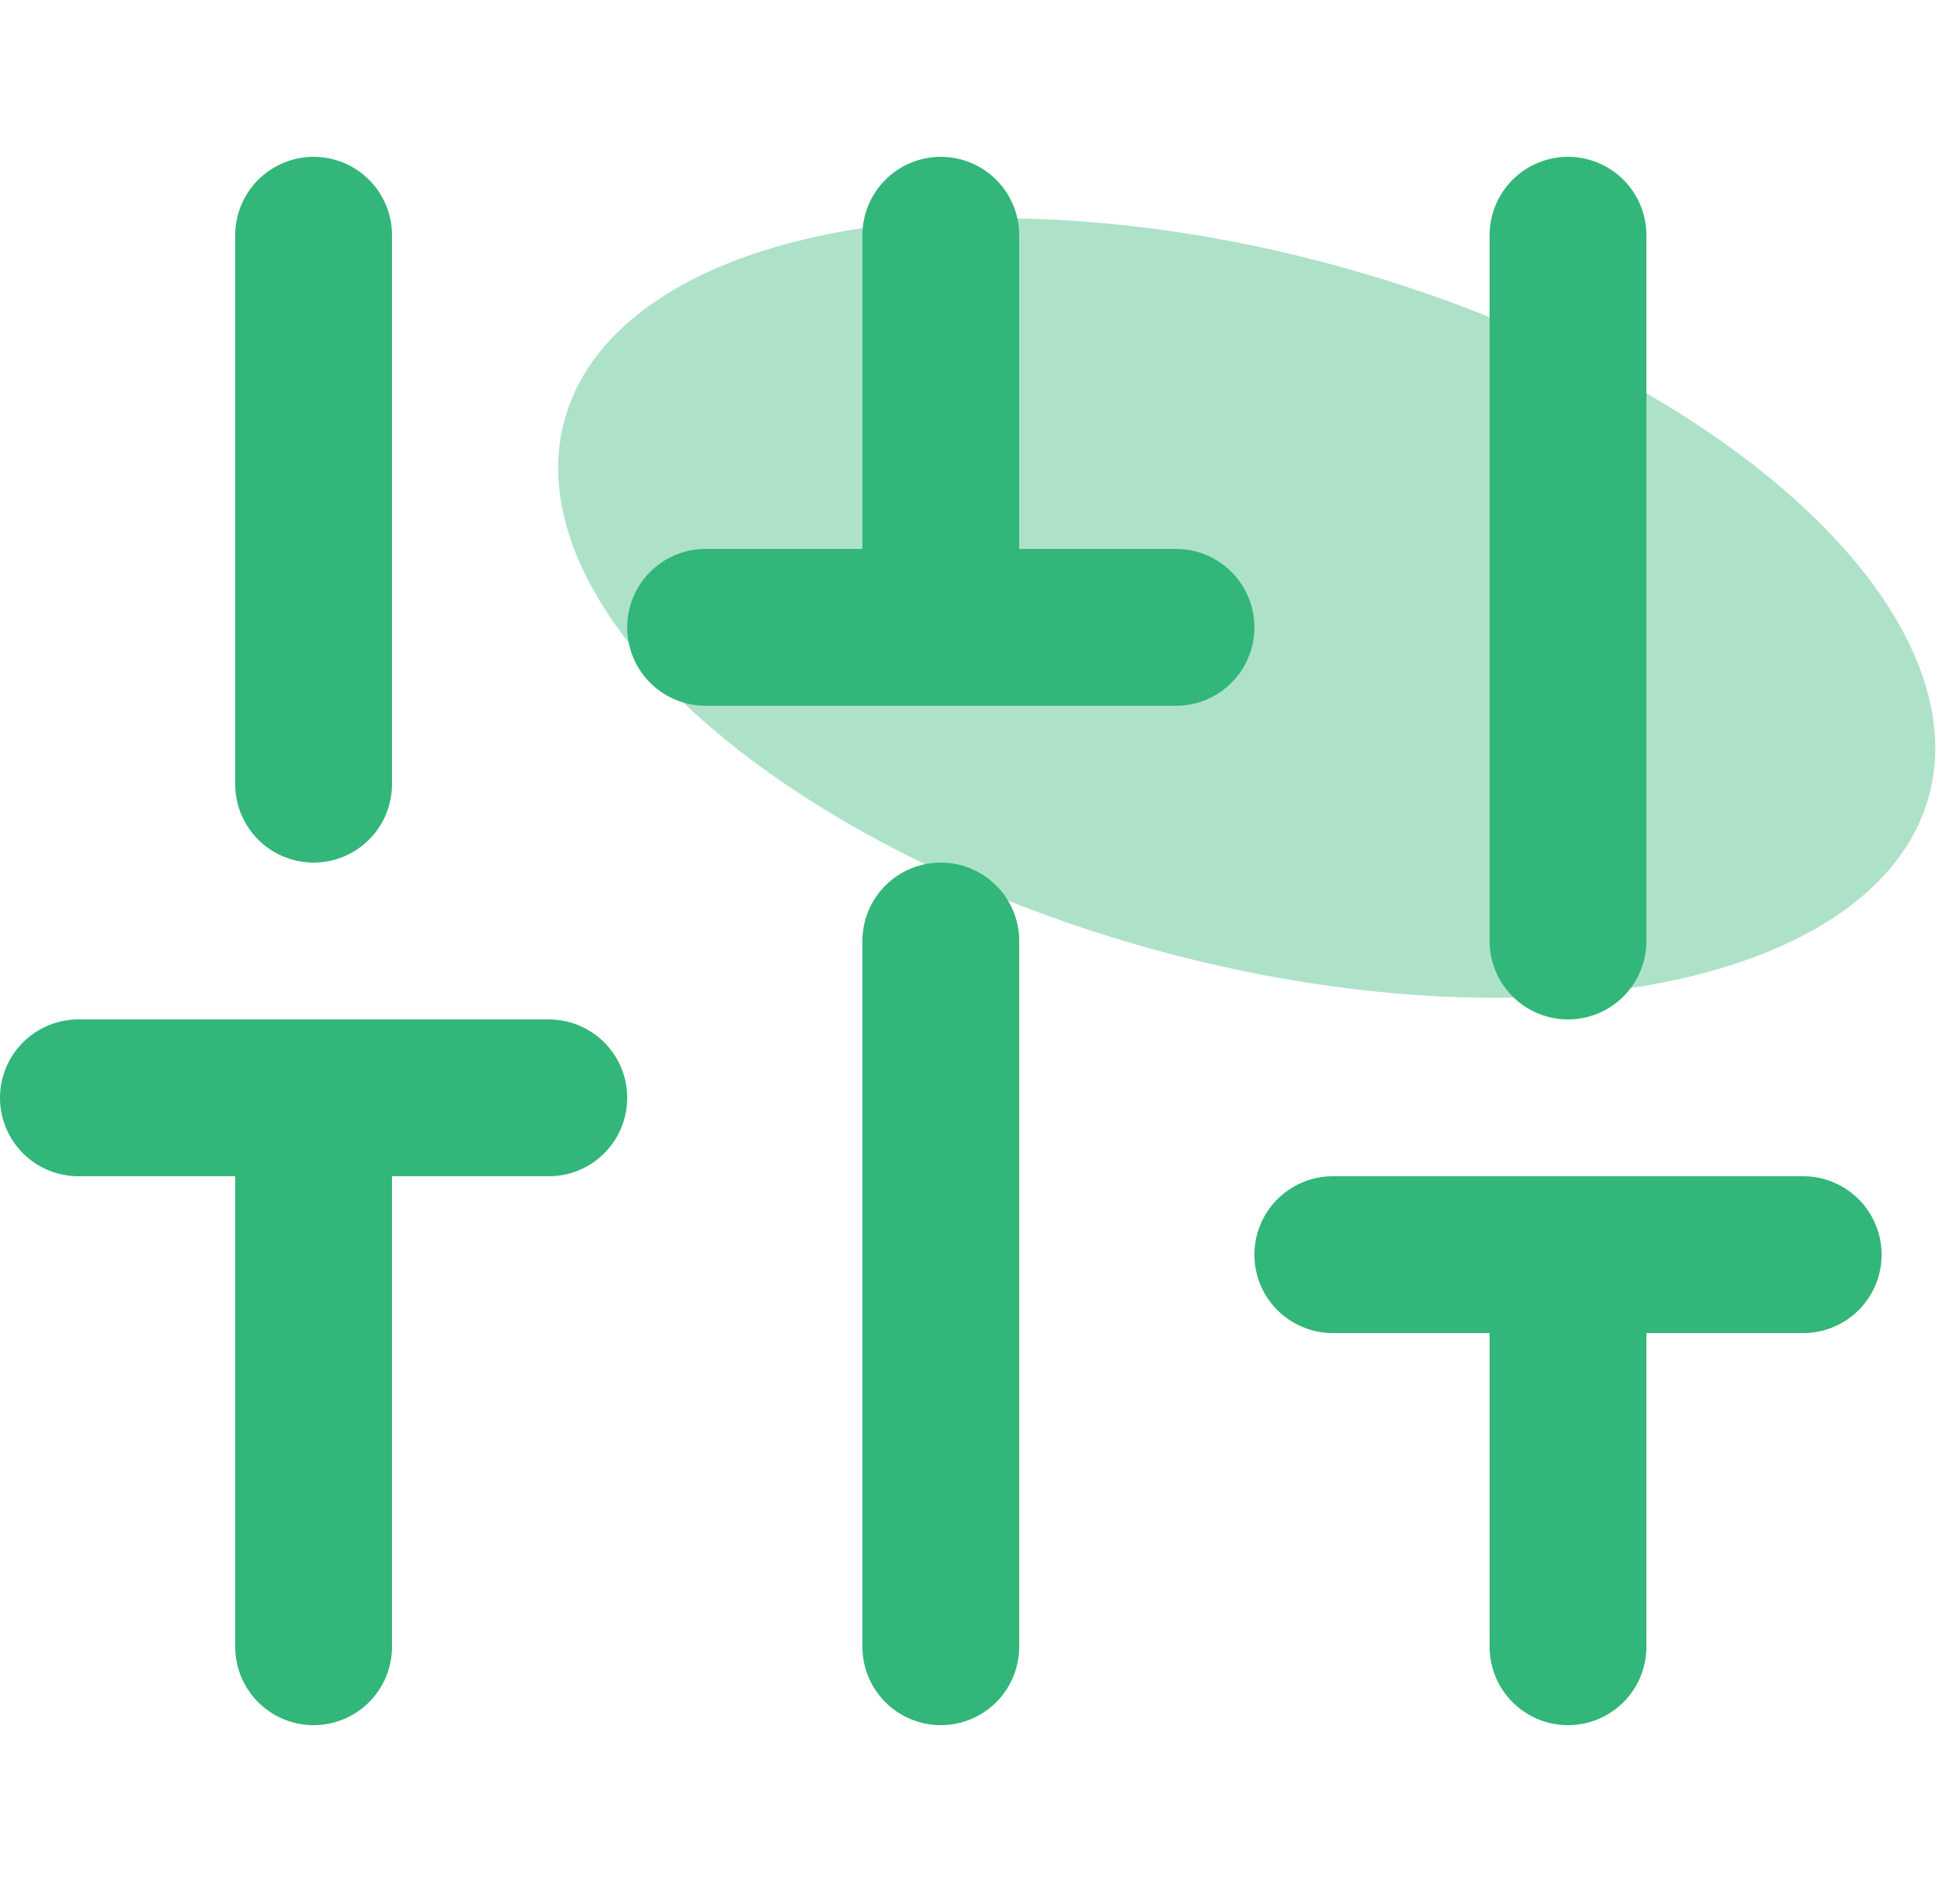 <?xml version="1.0" encoding="UTF-8"?> <svg xmlns="http://www.w3.org/2000/svg" width="25" height="24" viewBox="0 0 25 24" fill="none"> <path d="M20 21V16" stroke="#32B67A" stroke-width="2" stroke-linecap="round" stroke-linejoin="round"></path> <path d="M17 16H23" stroke="#32B67A" stroke-width="2" stroke-linecap="round" stroke-linejoin="round"></path> <path d="M4 21V14" stroke="#32B67A" stroke-width="2" stroke-linecap="round" stroke-linejoin="round"></path> <path d="M1 14H7" stroke="#32B67A" stroke-width="2" stroke-linecap="round" stroke-linejoin="round"></path> <path d="M12 21V12" stroke="#32B67A" stroke-width="2" stroke-linecap="round" stroke-linejoin="round"></path> <path d="M9 8H15" stroke="#32B67A" stroke-width="2" stroke-linecap="round" stroke-linejoin="round"></path> <path d="M20 12V3" stroke="#32B67A" stroke-width="2" stroke-linecap="round" stroke-linejoin="round"></path> <path d="M12 8V3" stroke="#32B67A" stroke-width="2" stroke-linecap="round" stroke-linejoin="round"></path> <path d="M4 10V3" stroke="#32B67A" stroke-width="2" stroke-linecap="round" stroke-linejoin="round"></path> <ellipse opacity="0.4" cx="15.902" cy="7.754" rx="9.026" ry="4.513" transform="rotate(15.448 15.902 7.754)" fill="#32B67A"></ellipse> </svg> 